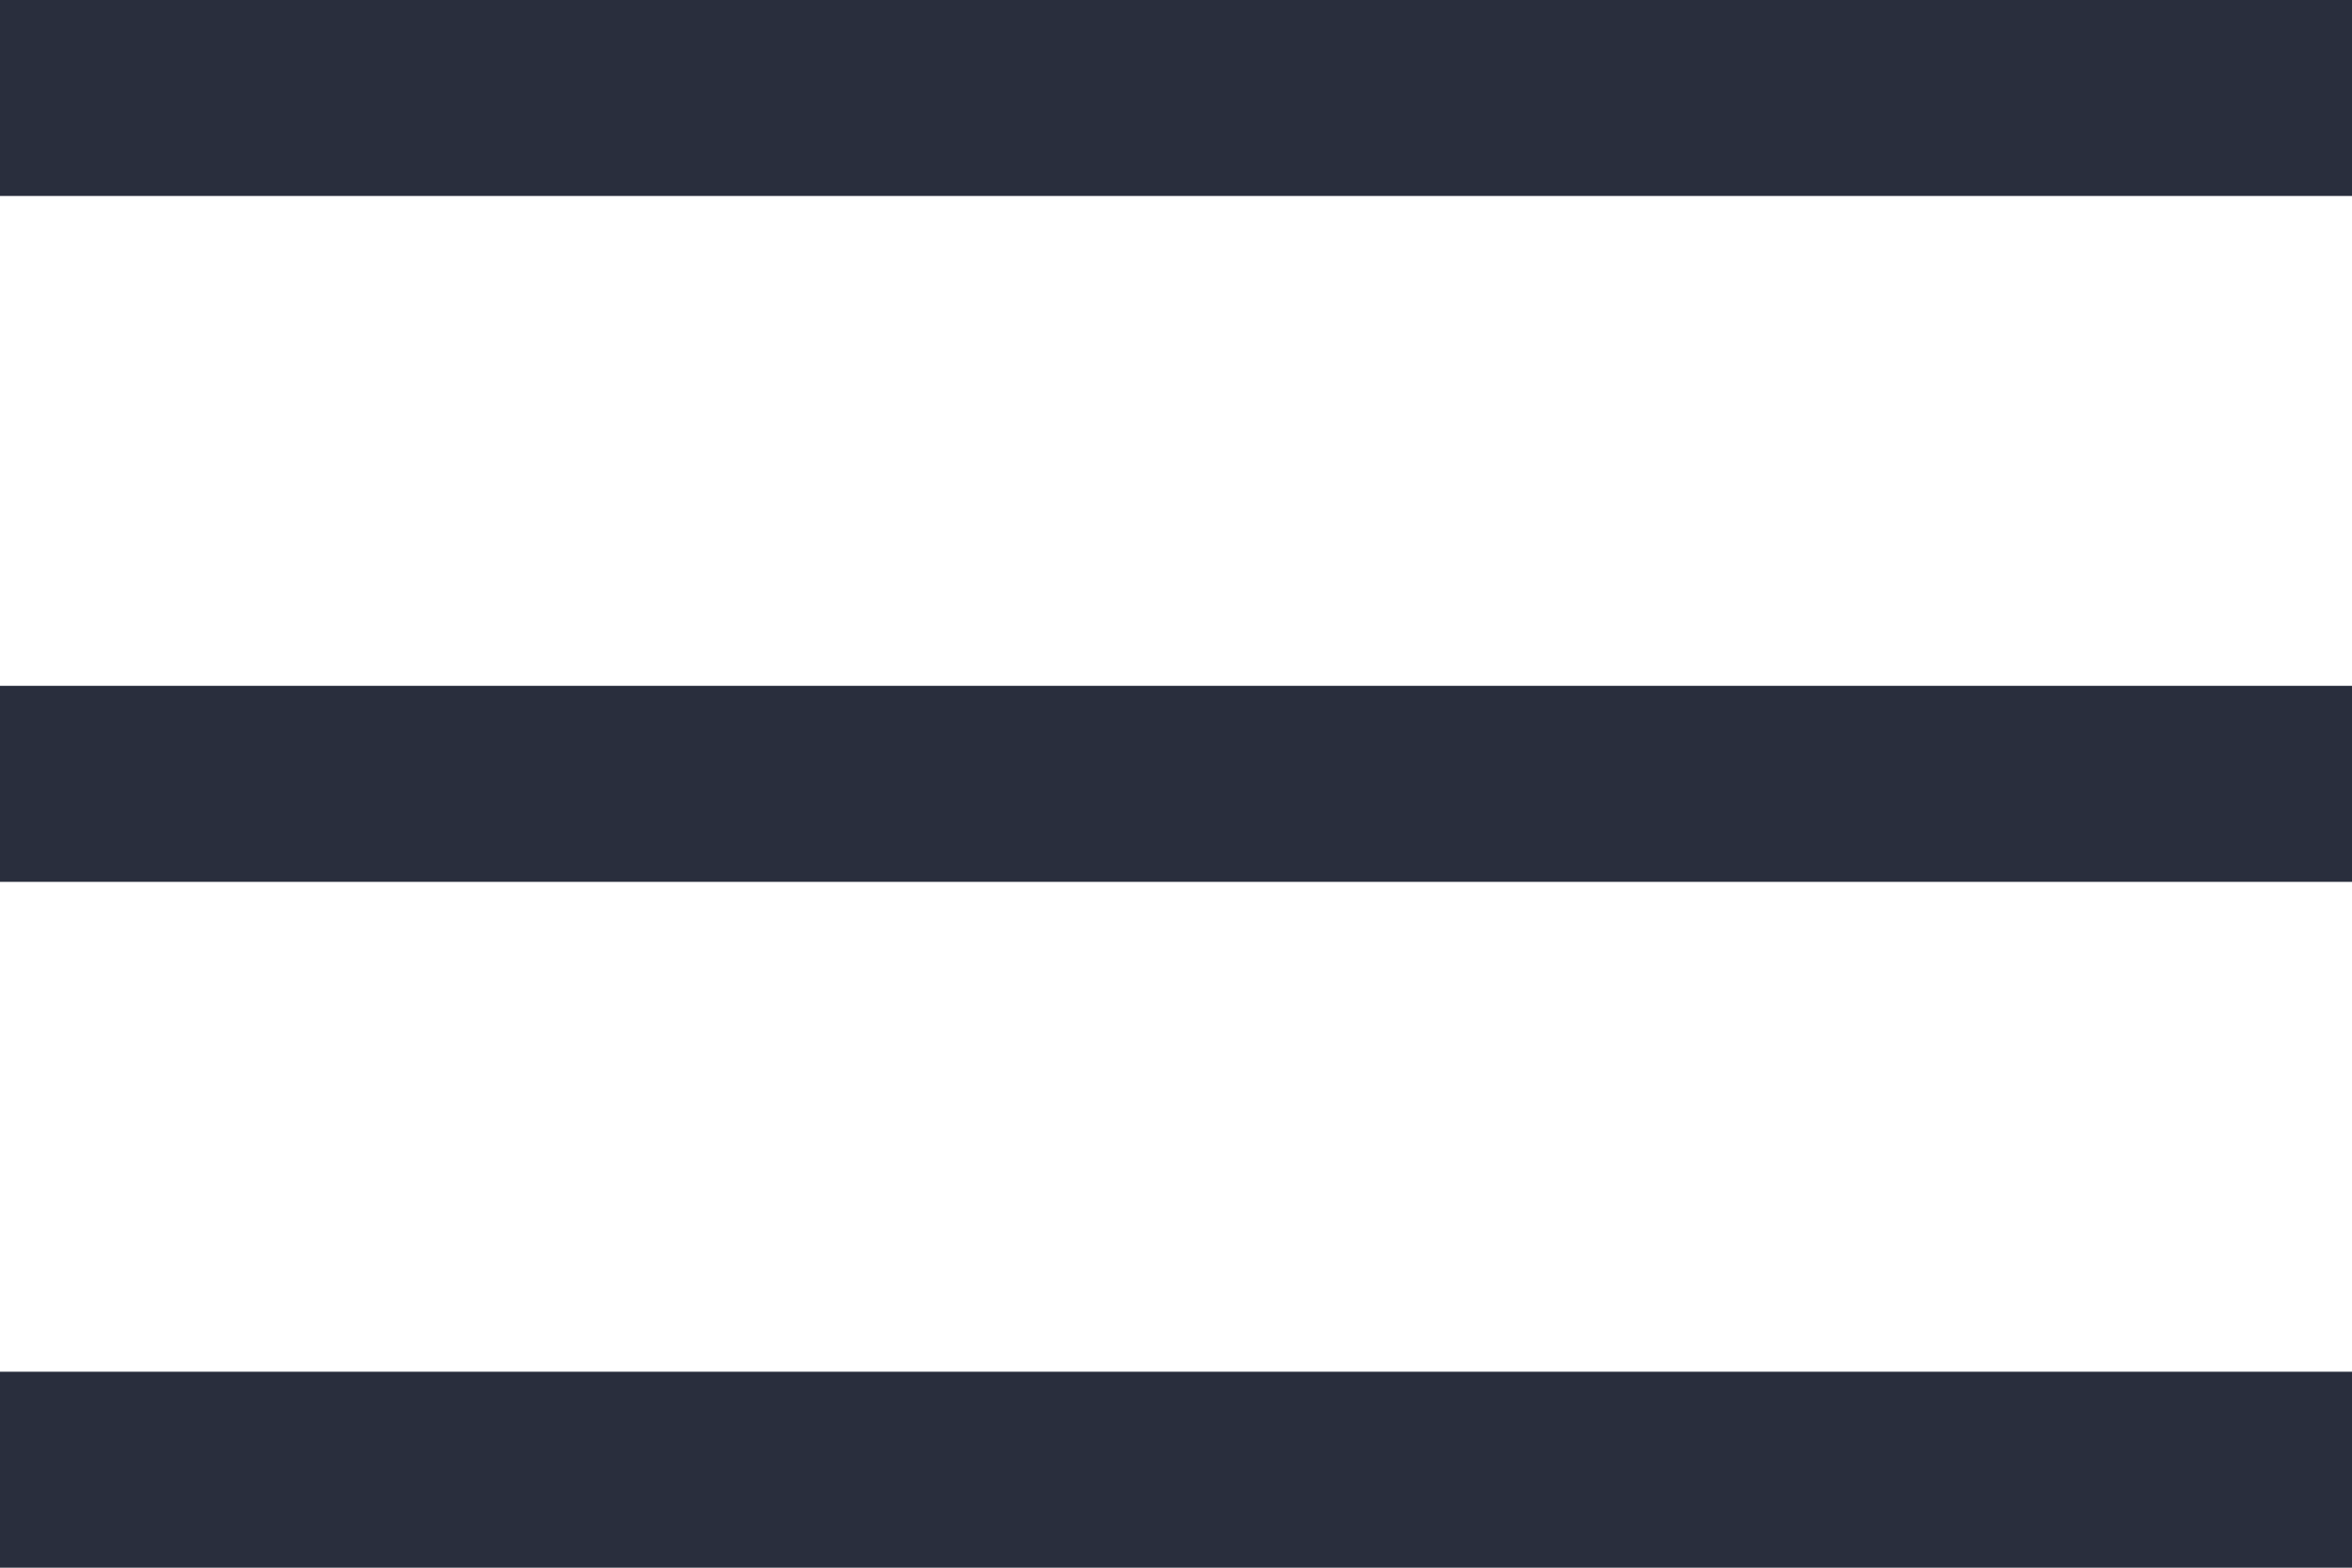<?xml version="1.0" encoding="UTF-8"?> <svg xmlns="http://www.w3.org/2000/svg" width="24" height="16" viewBox="0 0 24 16" fill="none"><path d="M0 1H24M0 8H24M0 15H24" stroke="#292E3D" stroke-width="2"></path></svg> 